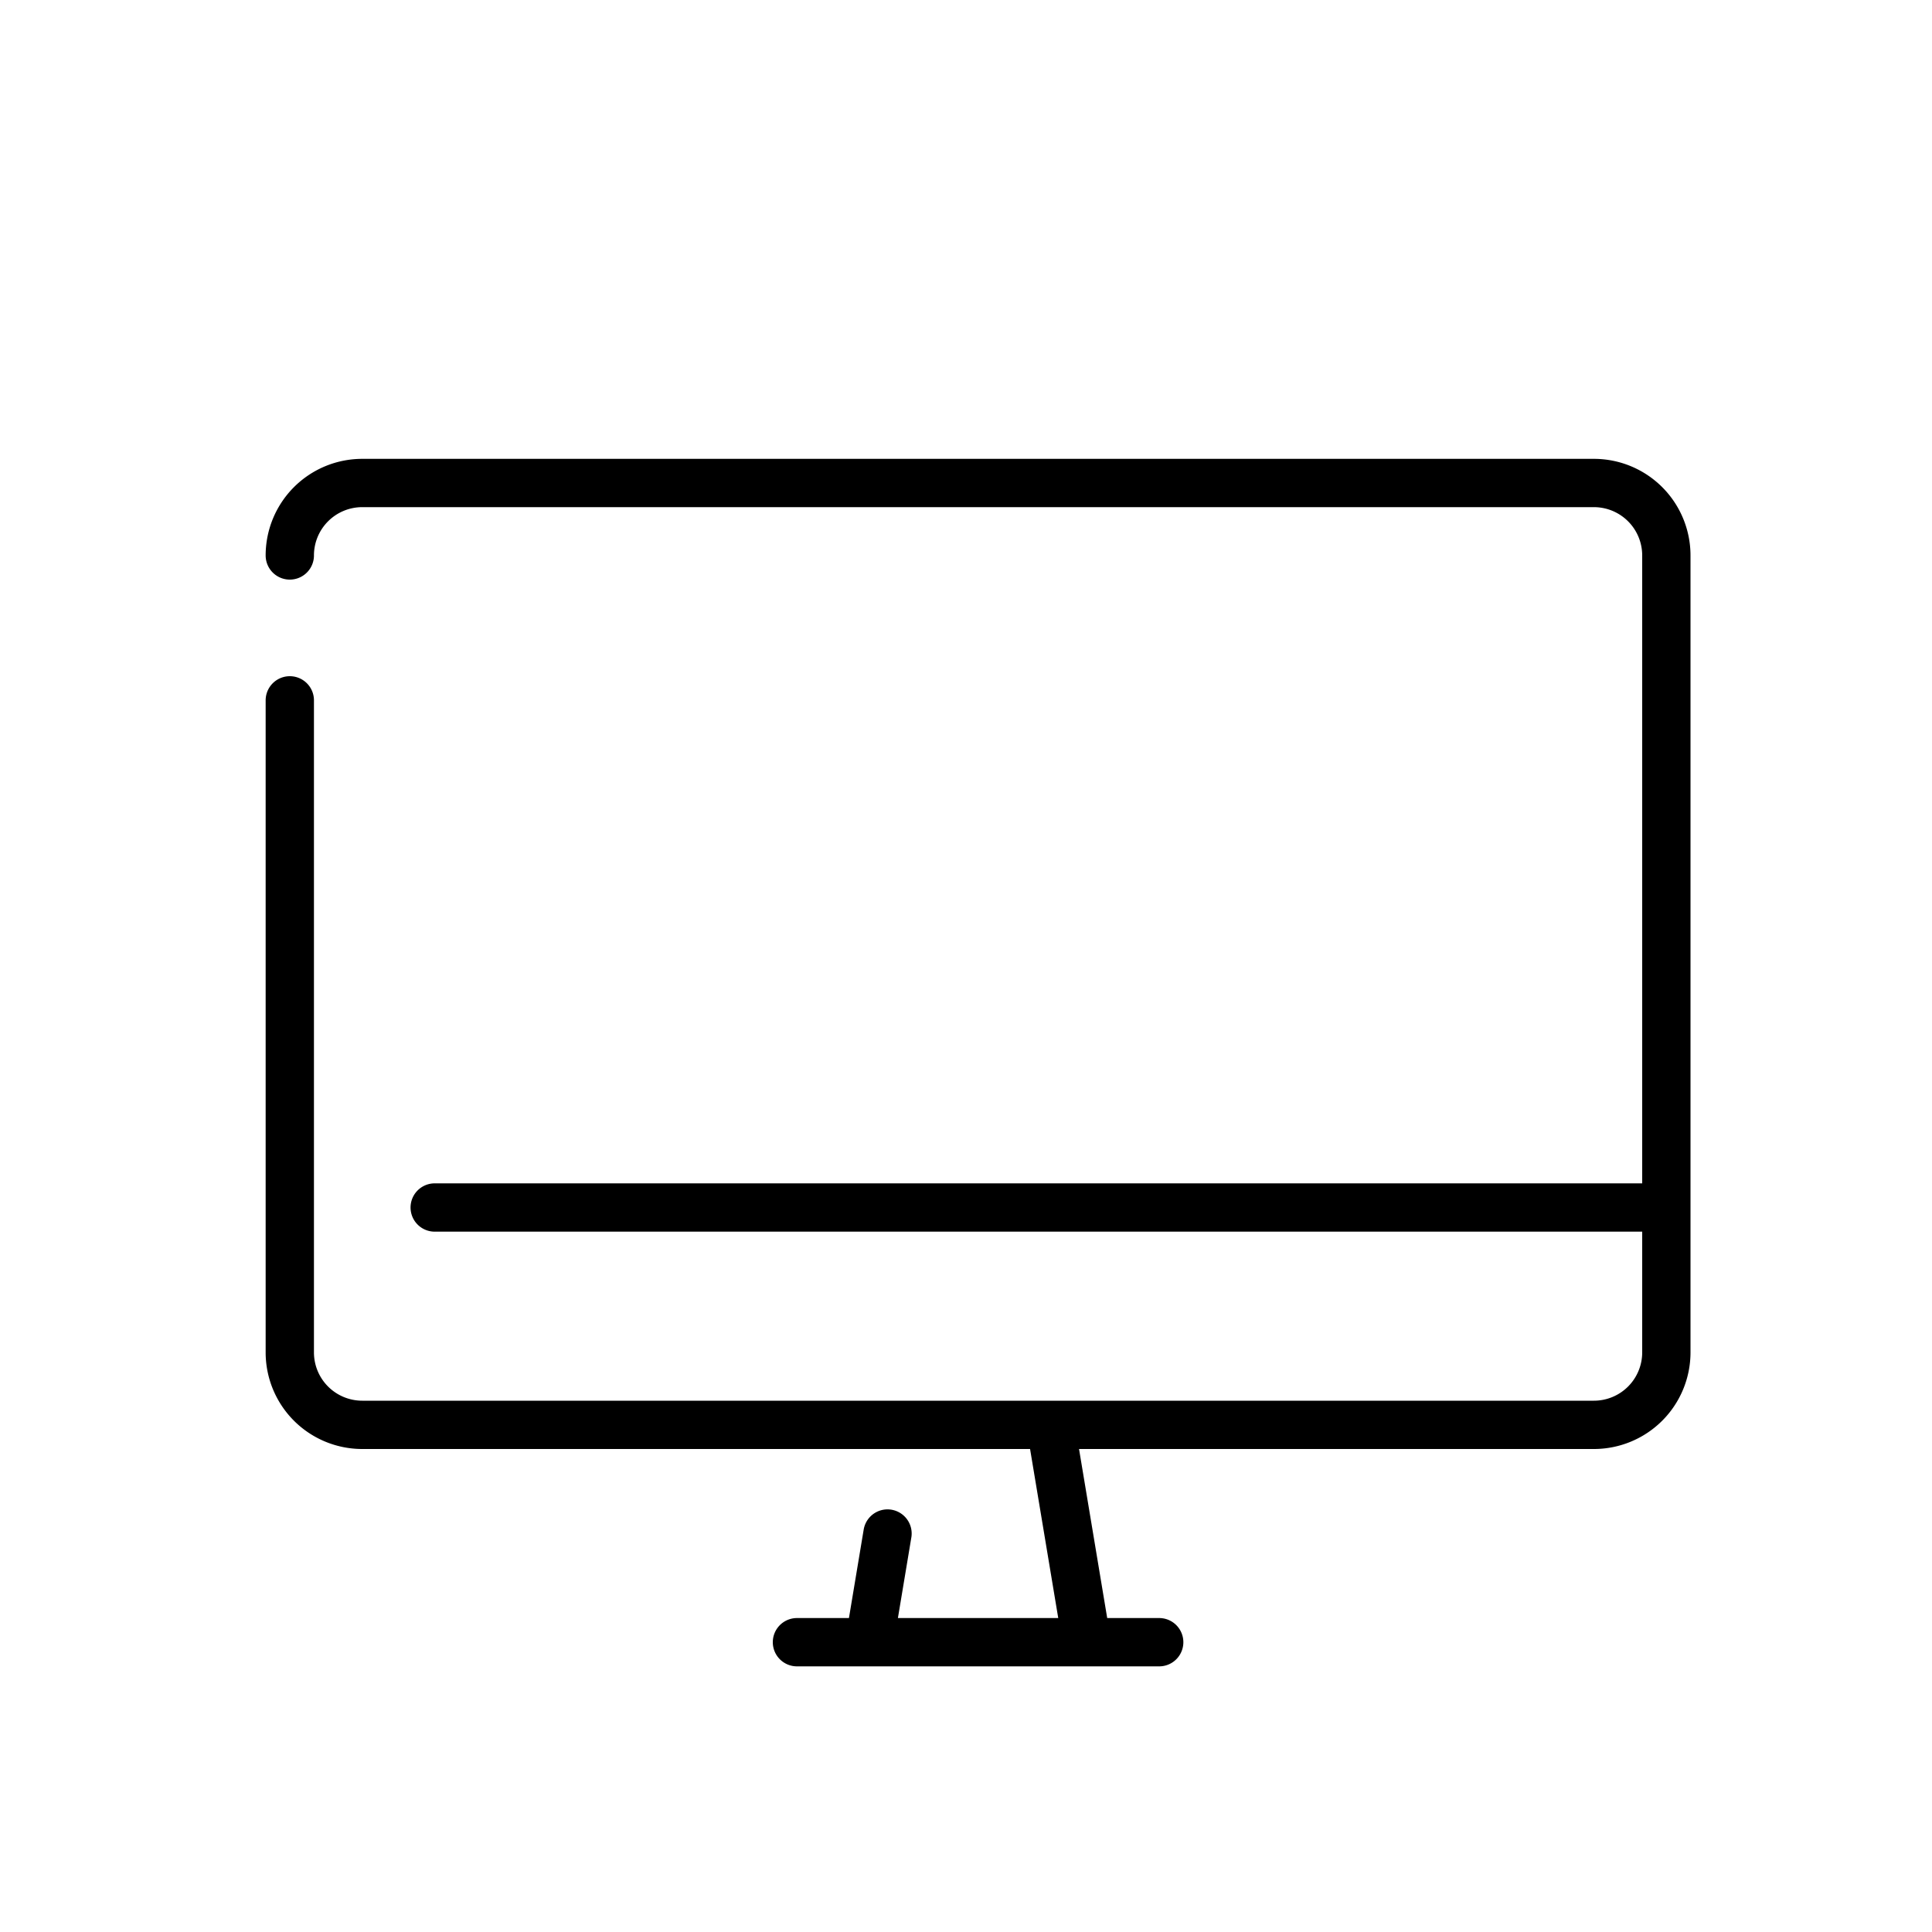 <svg xmlns="http://www.w3.org/2000/svg" width="40" height="40" fill="none"><path stroke="#000" stroke-linecap="round" stroke-linejoin="round" d="M18.375 31.75 18 34M21.75 29.5l.75 4.5M16.5 34H24M6 11.5A1.5 1.5 0 0 1 7.5 10H33a1.5 1.5 0 0 1 1.5 1.5V28a1.5 1.5 0 0 1-1.5 1.5H7.5A1.5 1.5 0 0 1 6 28V14.5M9 25h25.5"/></svg>